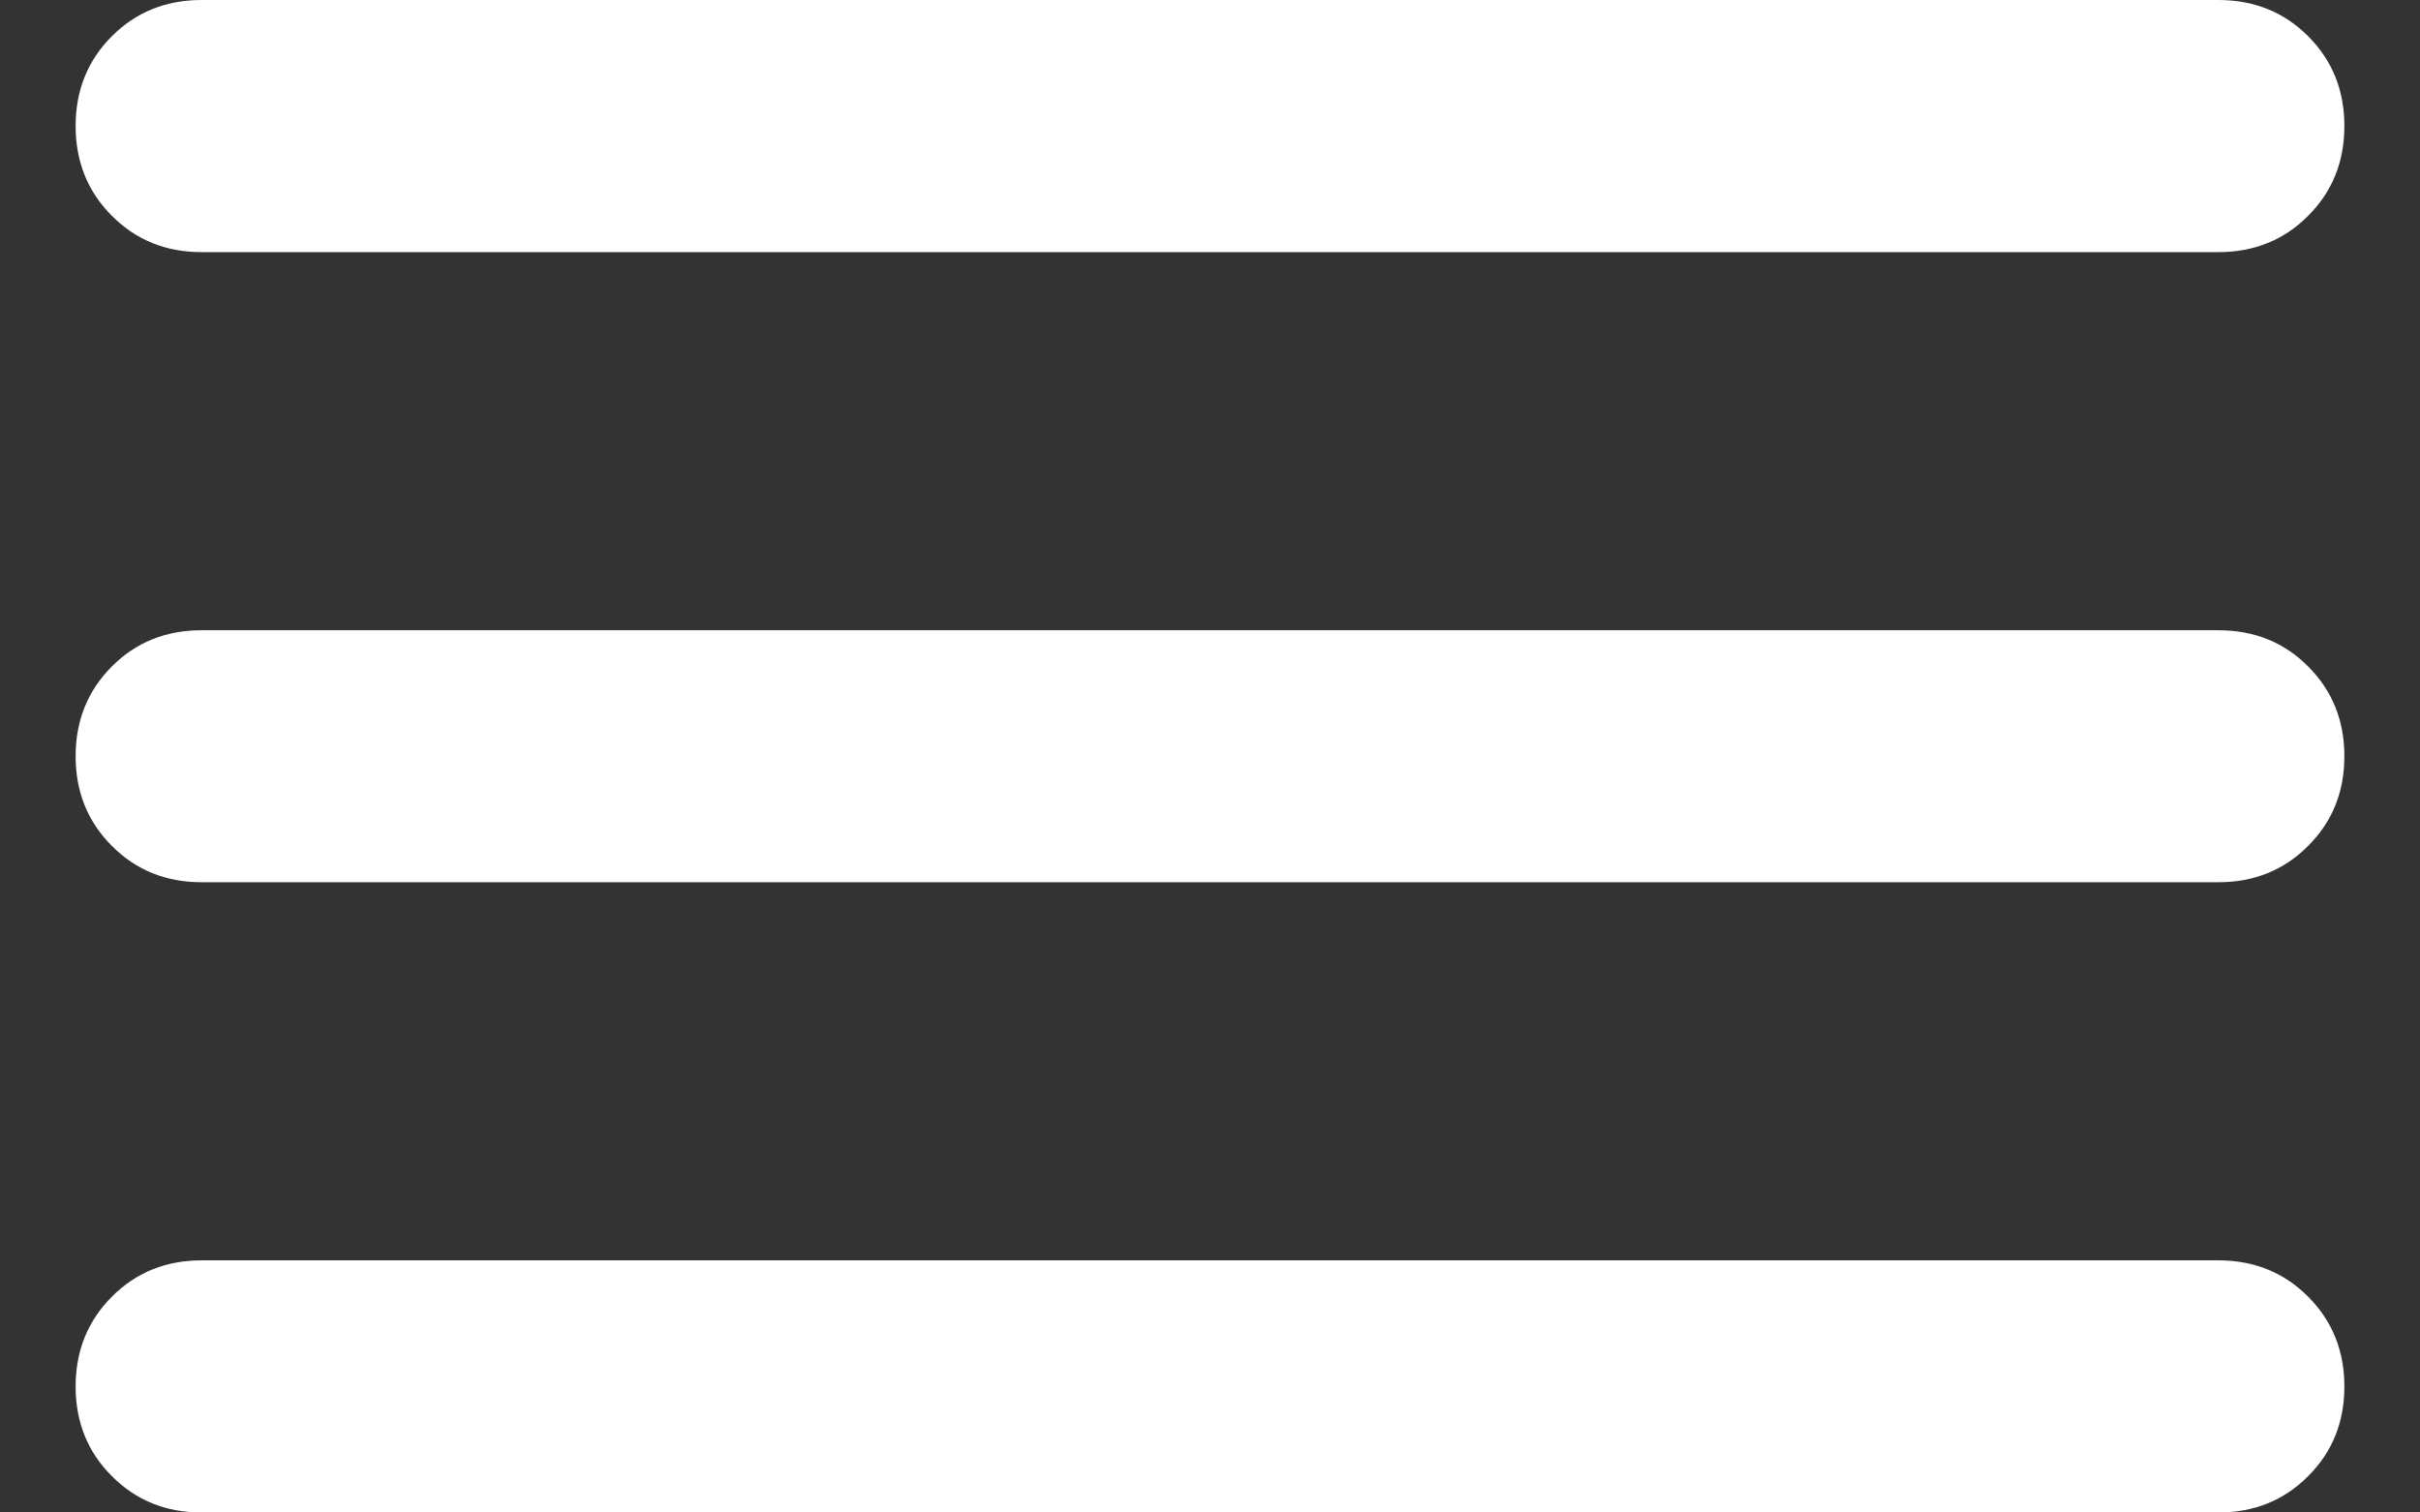 <svg width="16" height="10" viewBox="0 0 16 10" fill="none" xmlns="http://www.w3.org/2000/svg">
<rect x="0" y="0" width="16" height="10" fill="#333333" stroke="none"/>
<path d="M1.333 10C1.097 10 0.899 9.92 0.74 9.76C0.58 9.601 0.5 9.403 0.5 9.167C0.5 8.931 0.58 8.733 0.74 8.573C0.899 8.413 1.097 8.333 1.333 8.333H14.667C14.903 8.333 15.101 8.413 15.26 8.573C15.42 8.733 15.5 8.931 15.5 9.167C15.5 9.403 15.42 9.601 15.26 9.76C15.101 9.92 14.903 10 14.667 10H1.333ZM1.333 5.833C1.097 5.833 0.899 5.753 0.74 5.593C0.58 5.434 0.5 5.236 0.5 5C0.5 4.764 0.58 4.566 0.74 4.406C0.899 4.246 1.097 4.167 1.333 4.167L14.667 4.167C14.903 4.167 15.101 4.246 15.26 4.406C15.42 4.566 15.5 4.764 15.5 5C15.5 5.236 15.42 5.434 15.26 5.593C15.101 5.753 14.903 5.833 14.667 5.833L1.333 5.833ZM1.333 1.667C1.097 1.667 0.899 1.587 0.74 1.427C0.58 1.268 0.5 1.069 0.5 0.833C0.5 0.597 0.58 0.399 0.74 0.239C0.899 0.08 1.097 0 1.333 0L14.667 0C14.903 0 15.101 0.08 15.26 0.239C15.42 0.399 15.5 0.597 15.5 0.833C15.5 1.069 15.42 1.268 15.26 1.427C15.101 1.587 14.903 1.667 14.667 1.667L1.333 1.667Z" fill="white"/>
</svg>
